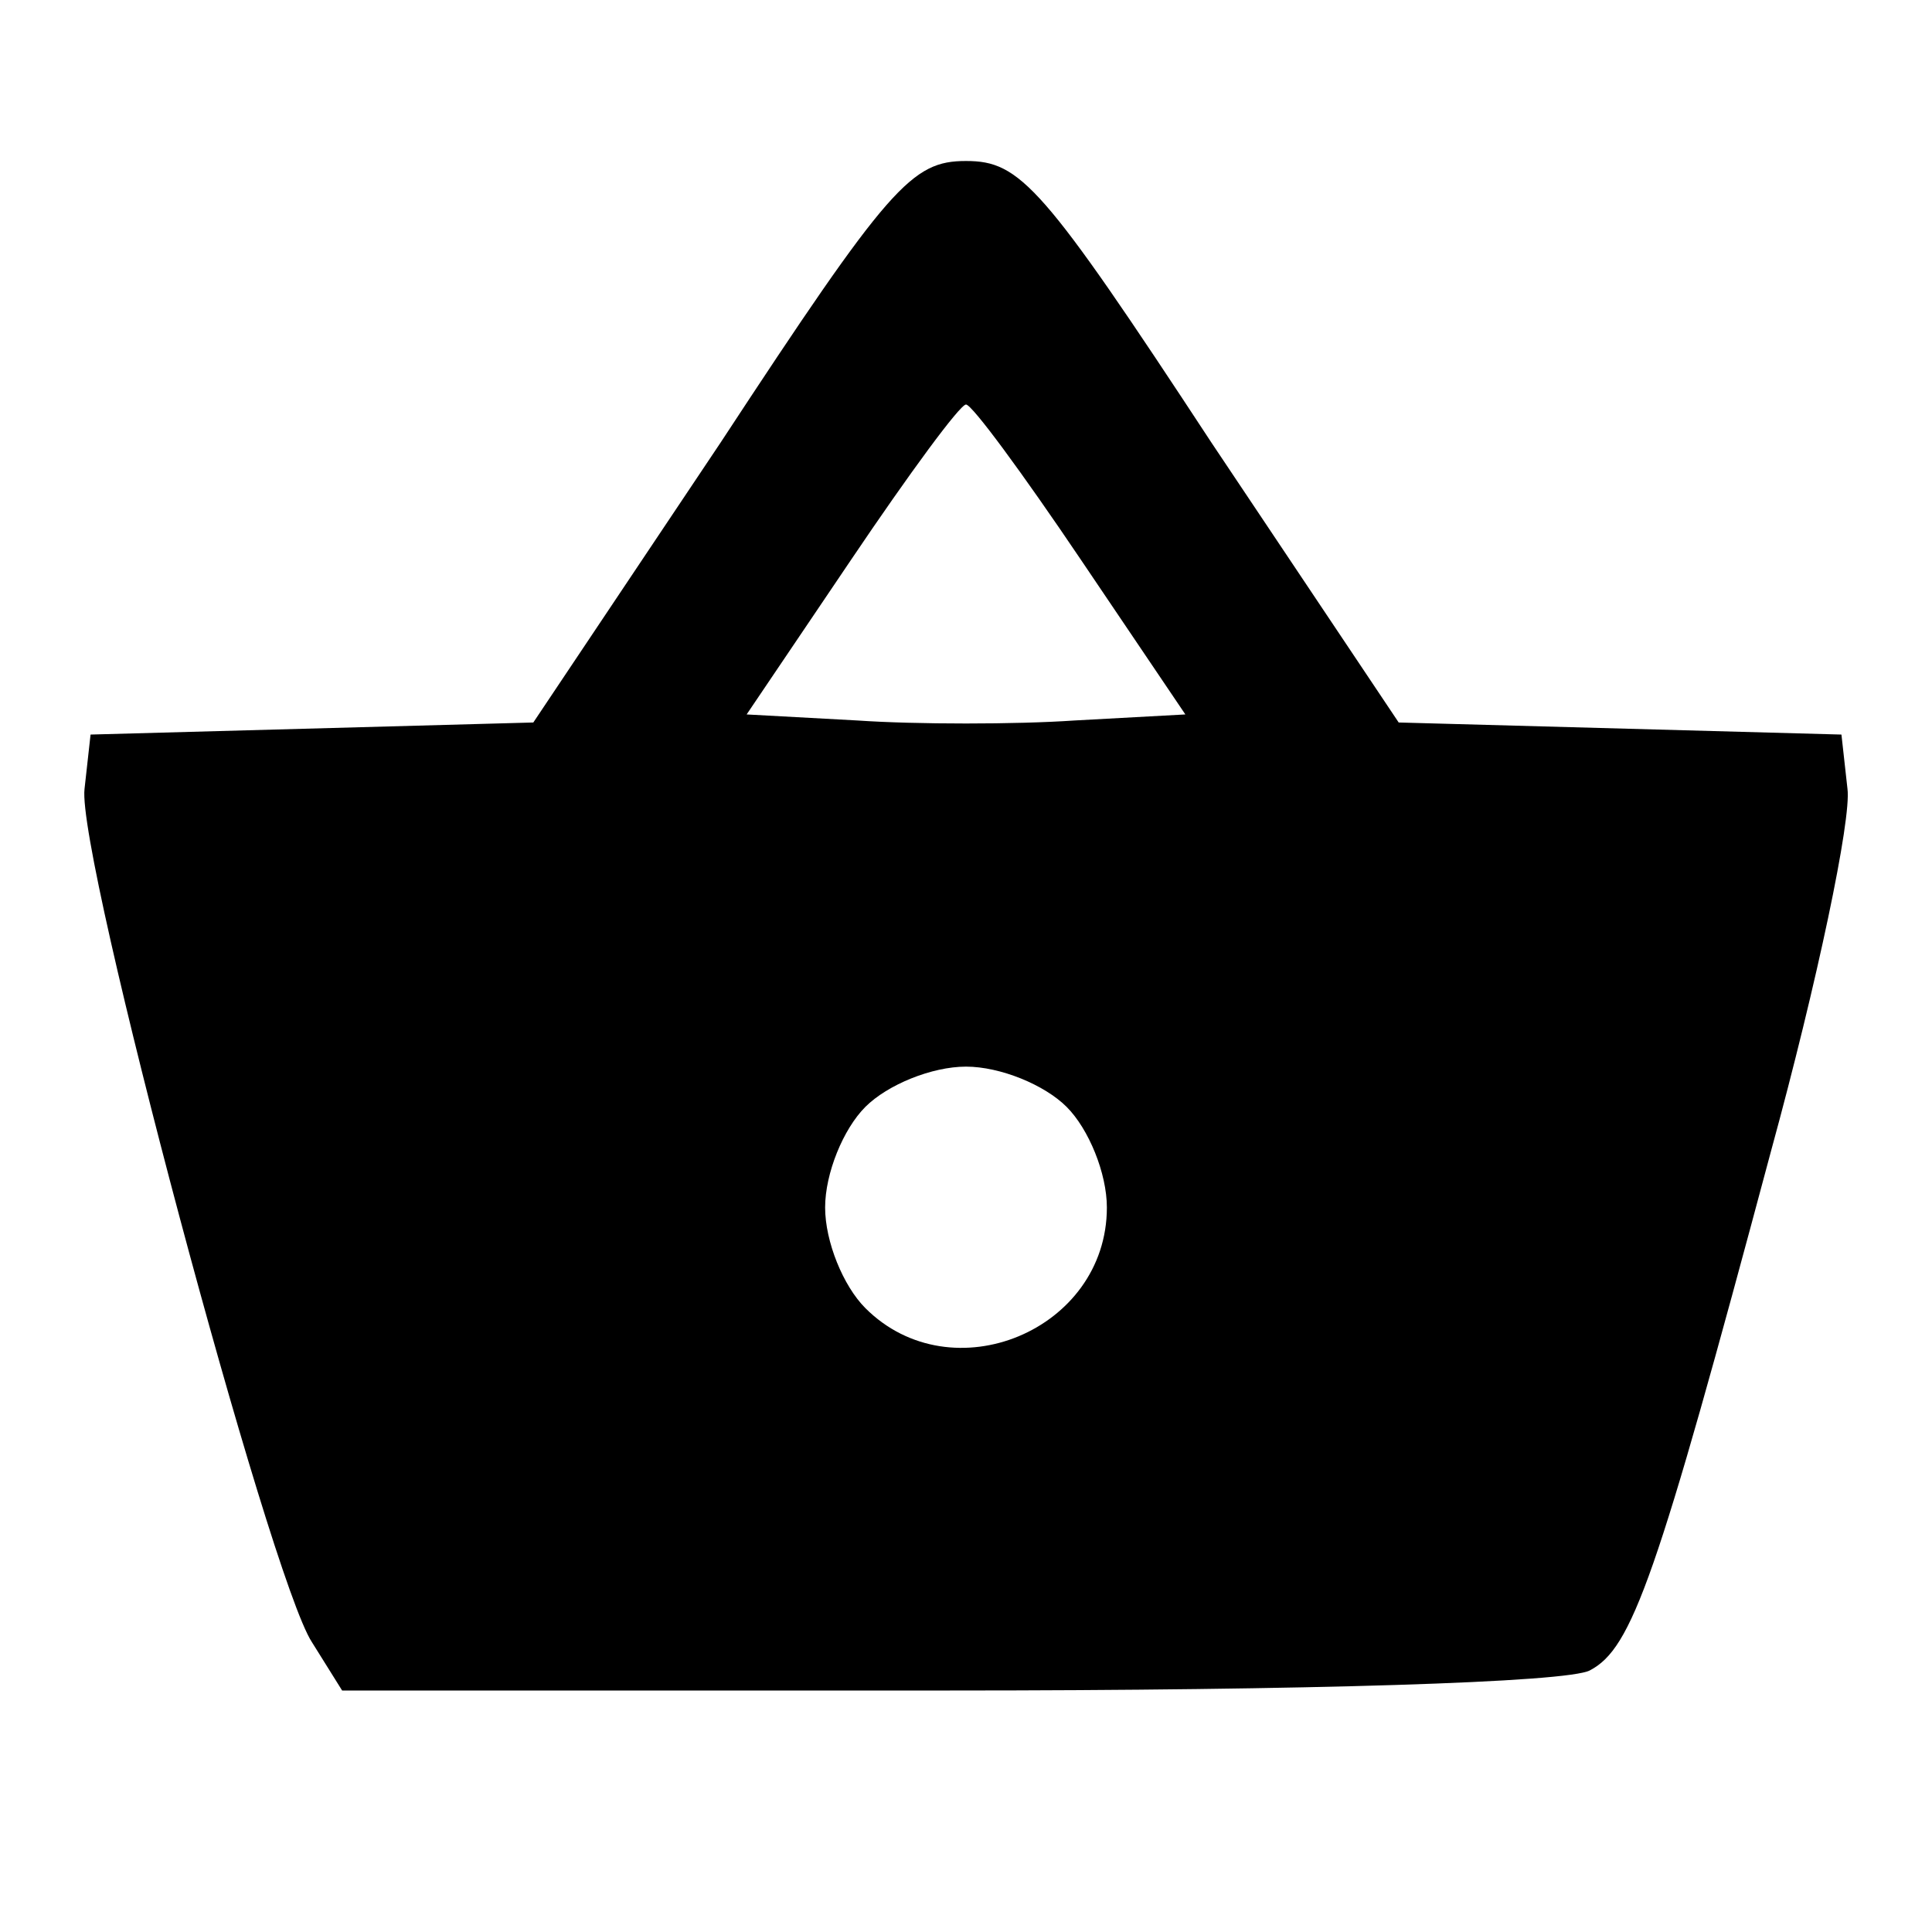 <?xml version="1.0" standalone="no"?>
<!DOCTYPE svg PUBLIC "-//W3C//DTD SVG 20010904//EN"
 "http://www.w3.org/TR/2001/REC-SVG-20010904/DTD/svg10.dtd">
<svg version="1.0" xmlns="http://www.w3.org/2000/svg"
 width="96pt" height="96pt" viewBox="0 0 96 96"
 preserveAspectRatio="xMidYMid meet">
<g transform="translate(0,96) scale(0.1,-0.1)"
fill="#000000" stroke="none">
<path d="M358 740 l-93 -139 -110 -3 -110 -3 -3 -27 c-4 -33 92 -392 113 -424
l15 -24 301 0 c179 0 308 4 319 10 21 11 33 45 90 258 23 84 40 165 38 180
l-3 27 -110 3 -110 3 -93 139 c-84 128 -95 140 -122 140 -27 0 -38 -12 -122
-140z m179 -58 l52 -77 -55 -3 c-29 -2 -79 -2 -108 0 l-55 3 52 77 c29 43 54
77 57 77 3 0 28 -34 57 -77z m-7 -272 c11 -11 20 -33 20 -50 0 -61 -77 -93
-120 -50 -11 11 -20 33 -20 50 0 17 9 39 20 50 11 11 33 20 50 20 17 0 39 -9
50 -20z"/>
</g>
</svg>
